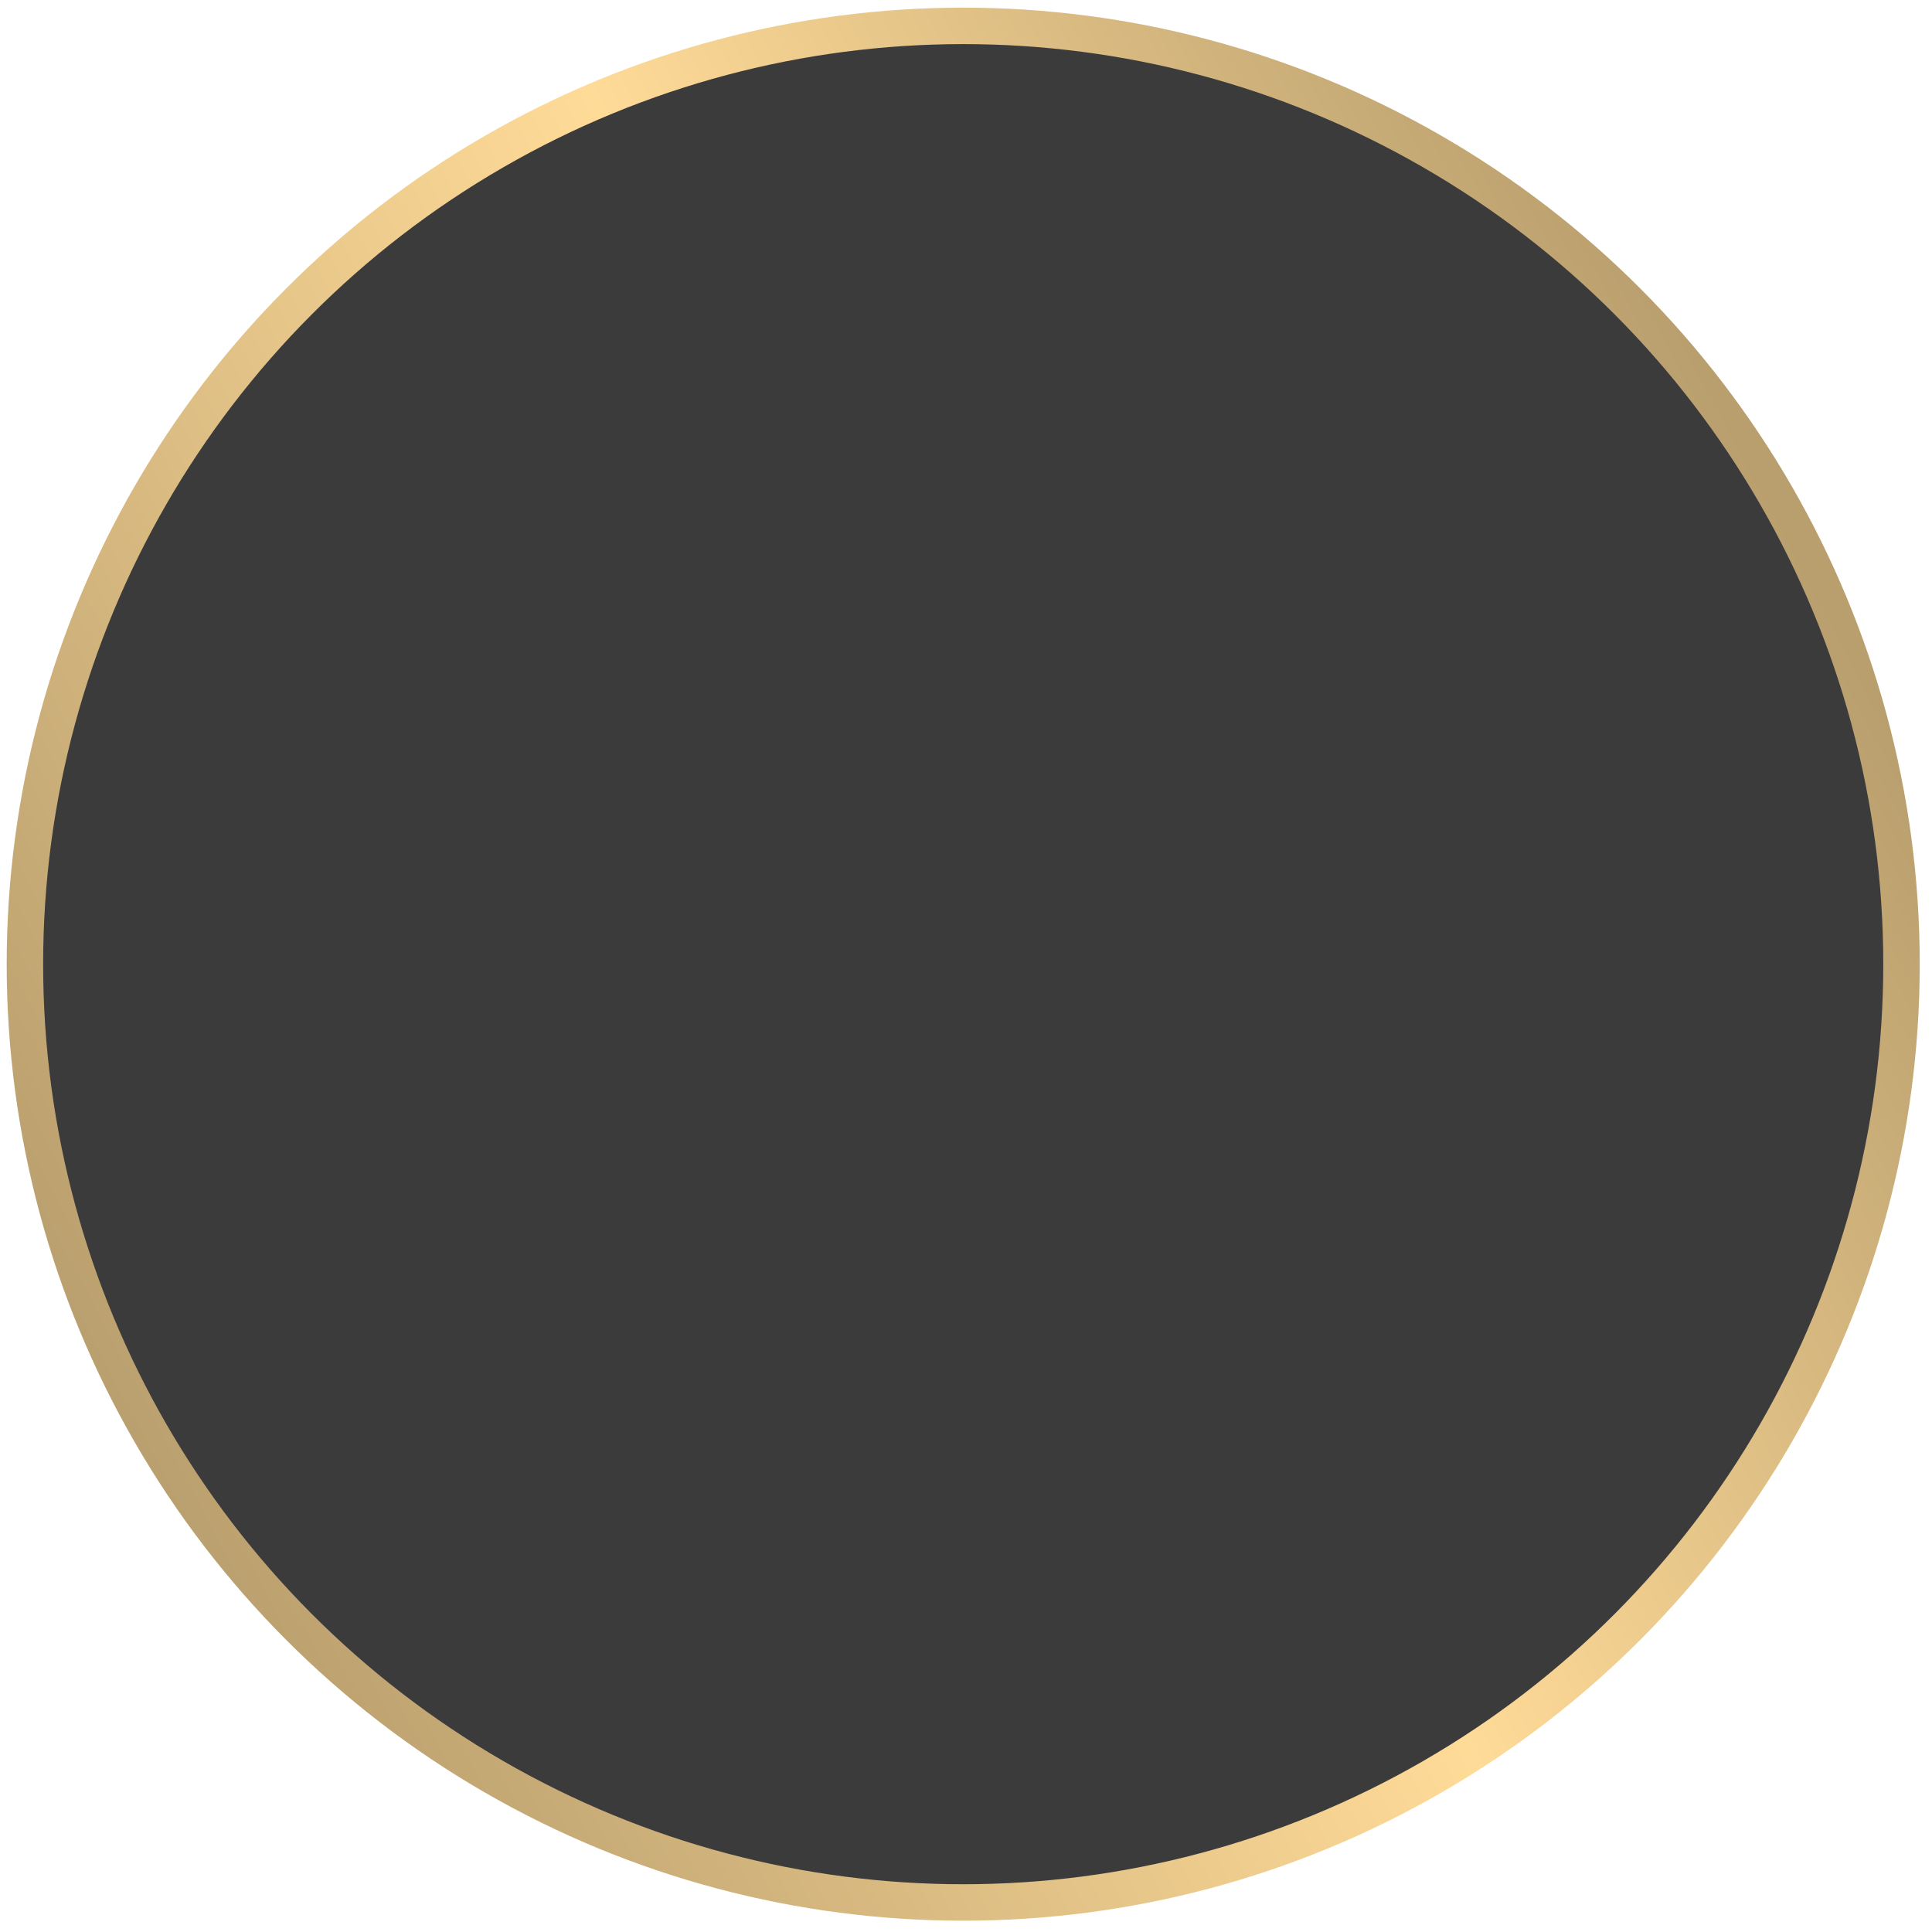 <?xml version="1.0" encoding="UTF-8"?> <svg xmlns="http://www.w3.org/2000/svg" width="106" height="106" viewBox="0 0 106 106" fill="none"><circle cx="52.847" cy="52.9" r="51.48" fill="#3C3B3B" stroke="url(#paint0_linear_695_259)" stroke-width="2"></circle><defs><linearGradient id="paint0_linear_695_259" x1="85.374" y1="0.42" x2="-8.839" y2="50.272" gradientUnits="userSpaceOnUse"><stop offset="0.02" stop-color="#B99F6E"></stop><stop offset="0.46" stop-color="#FFDB98"></stop><stop offset="1" stop-color="#B99F6E"></stop></linearGradient></defs></svg> 